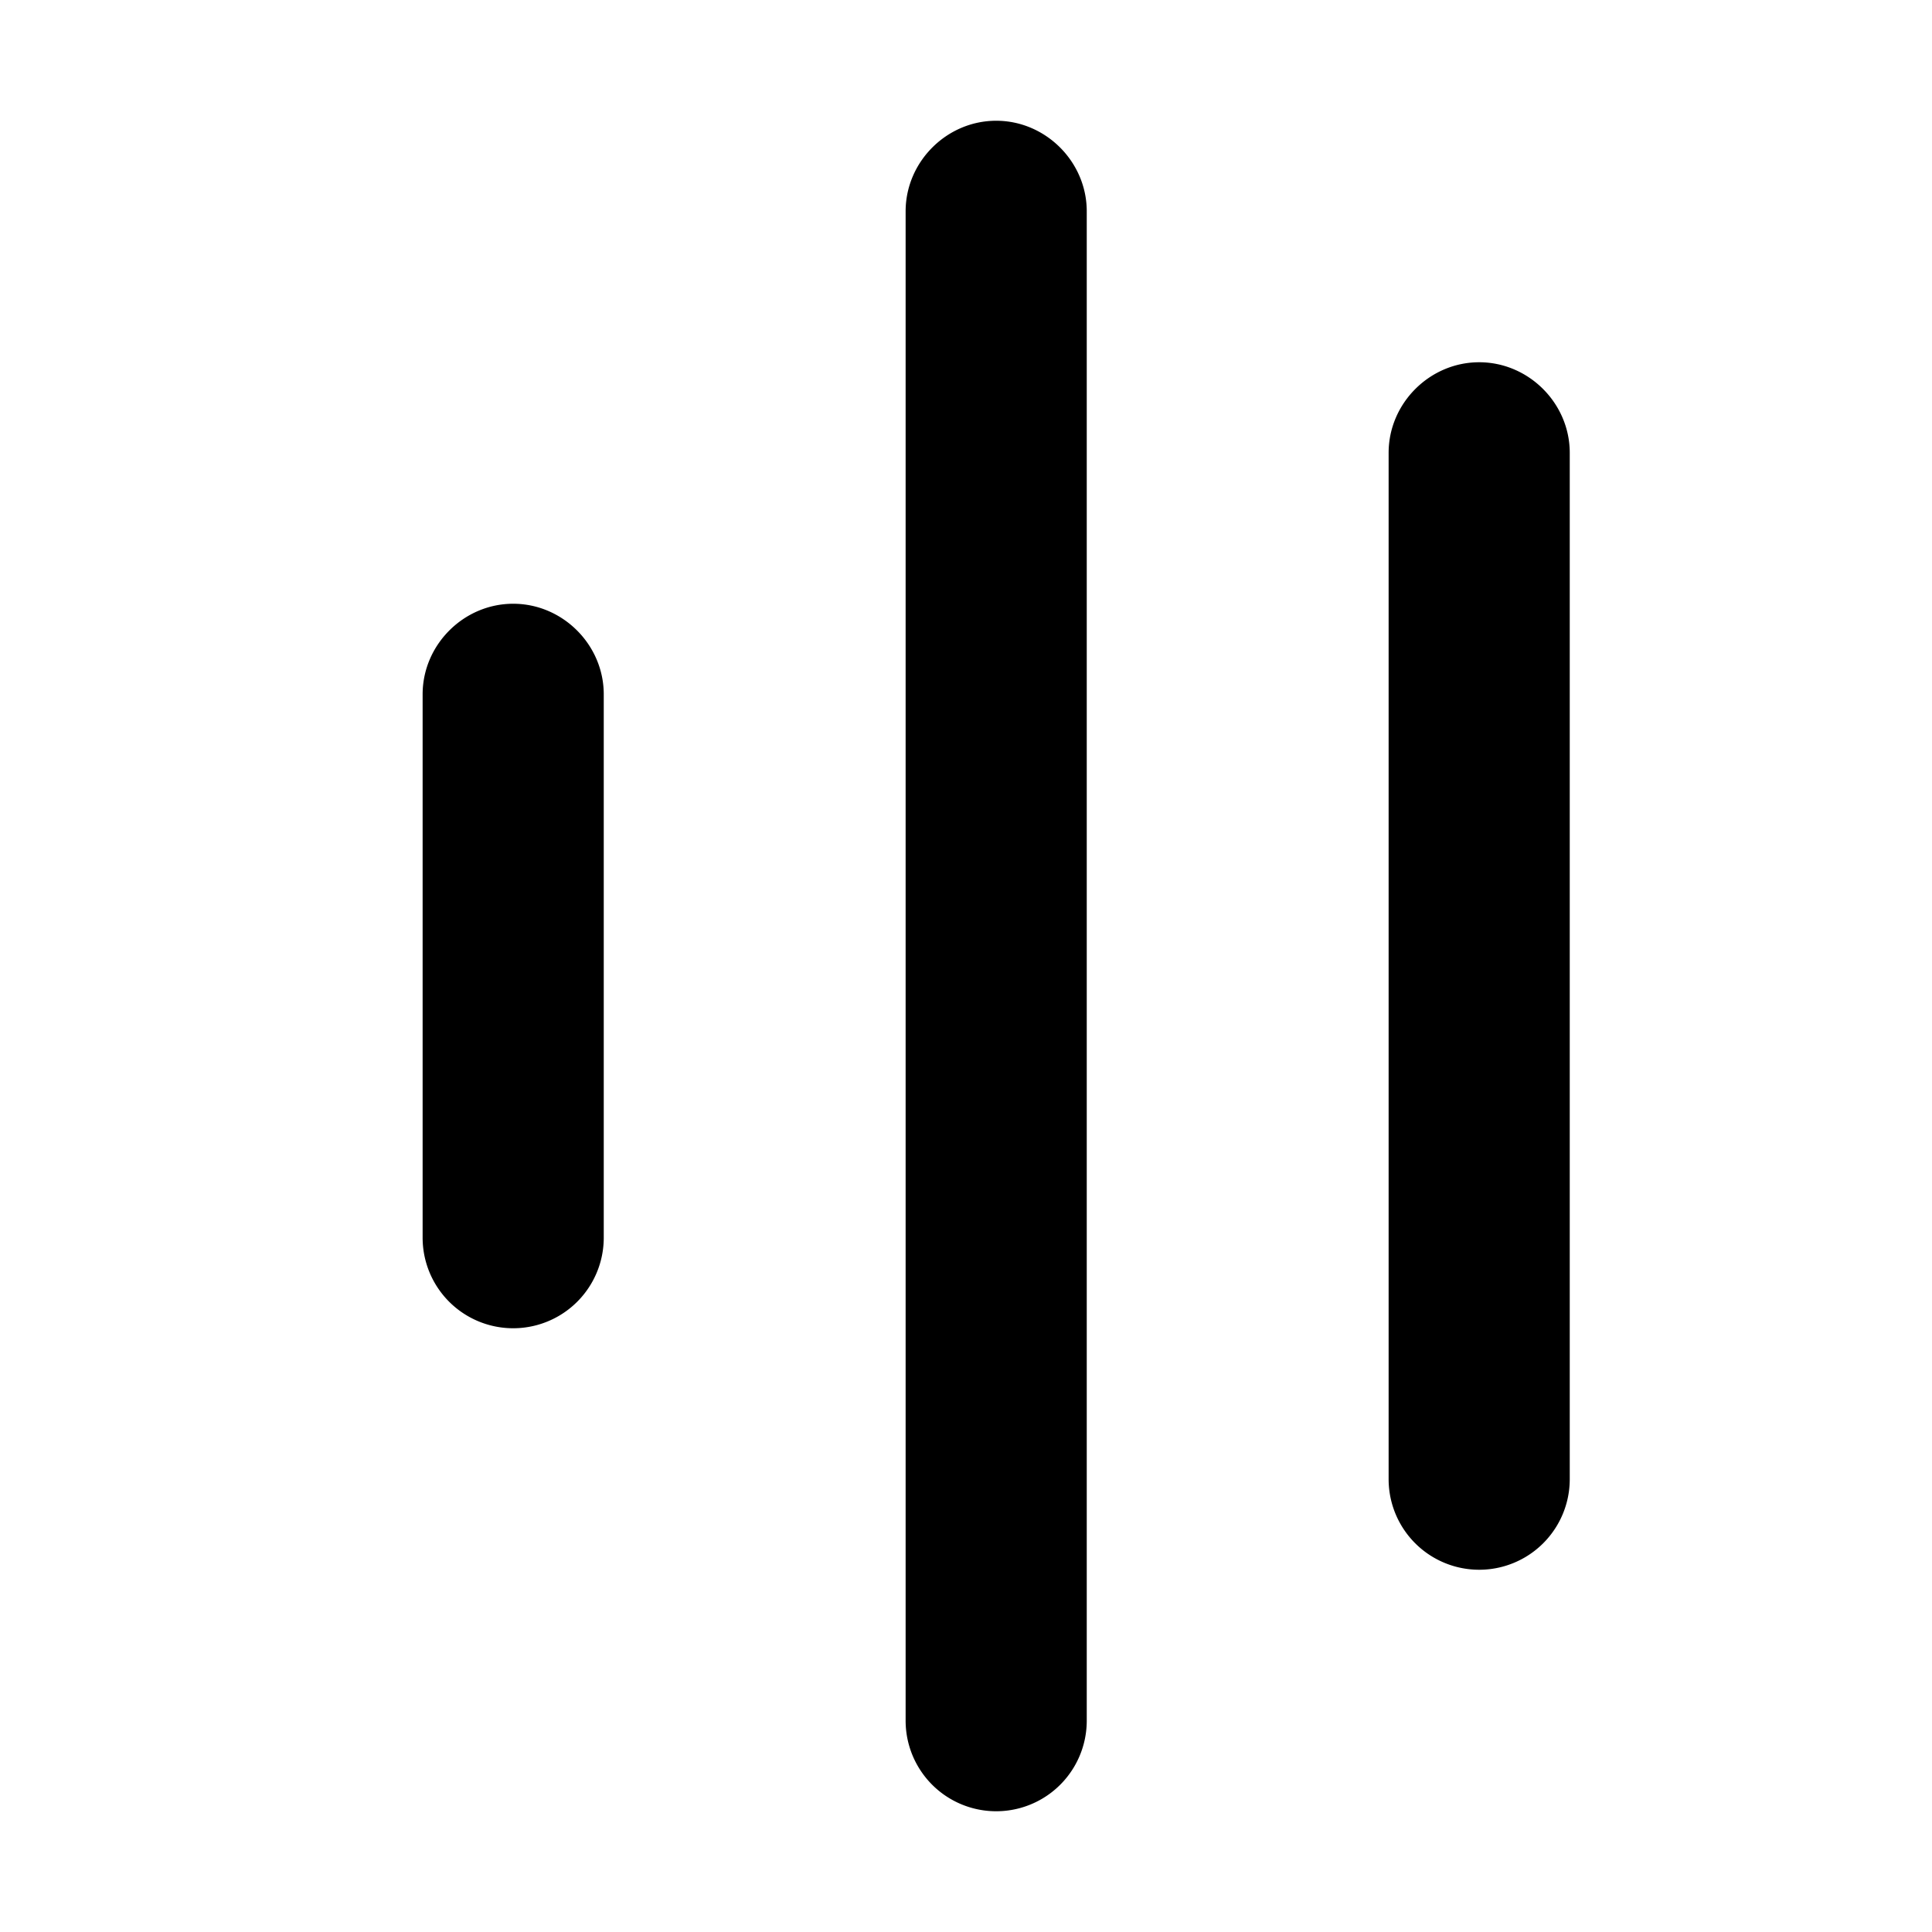 <svg width="16" height="16" viewBox="0 0 16 16" xmlns="http://www.w3.org/2000/svg"><path d="M12.25 3c.41 0 .75.34.75.75v8.5a.75.75 0 0 1-1.5 0v-8.5c0-.41.34-.75.75-.75Zm-4-2c.41 0 .75.34.75.75v12.5a.75.75 0 0 1-1.5 0V1.75c0-.41.34-.75.75-.75Zm-4 4c.41 0 .75.34.75.75v4.5a.75.75 0 0 1-1.5 0v-4.5c0-.41.34-.75.75-.75Z"/></svg>